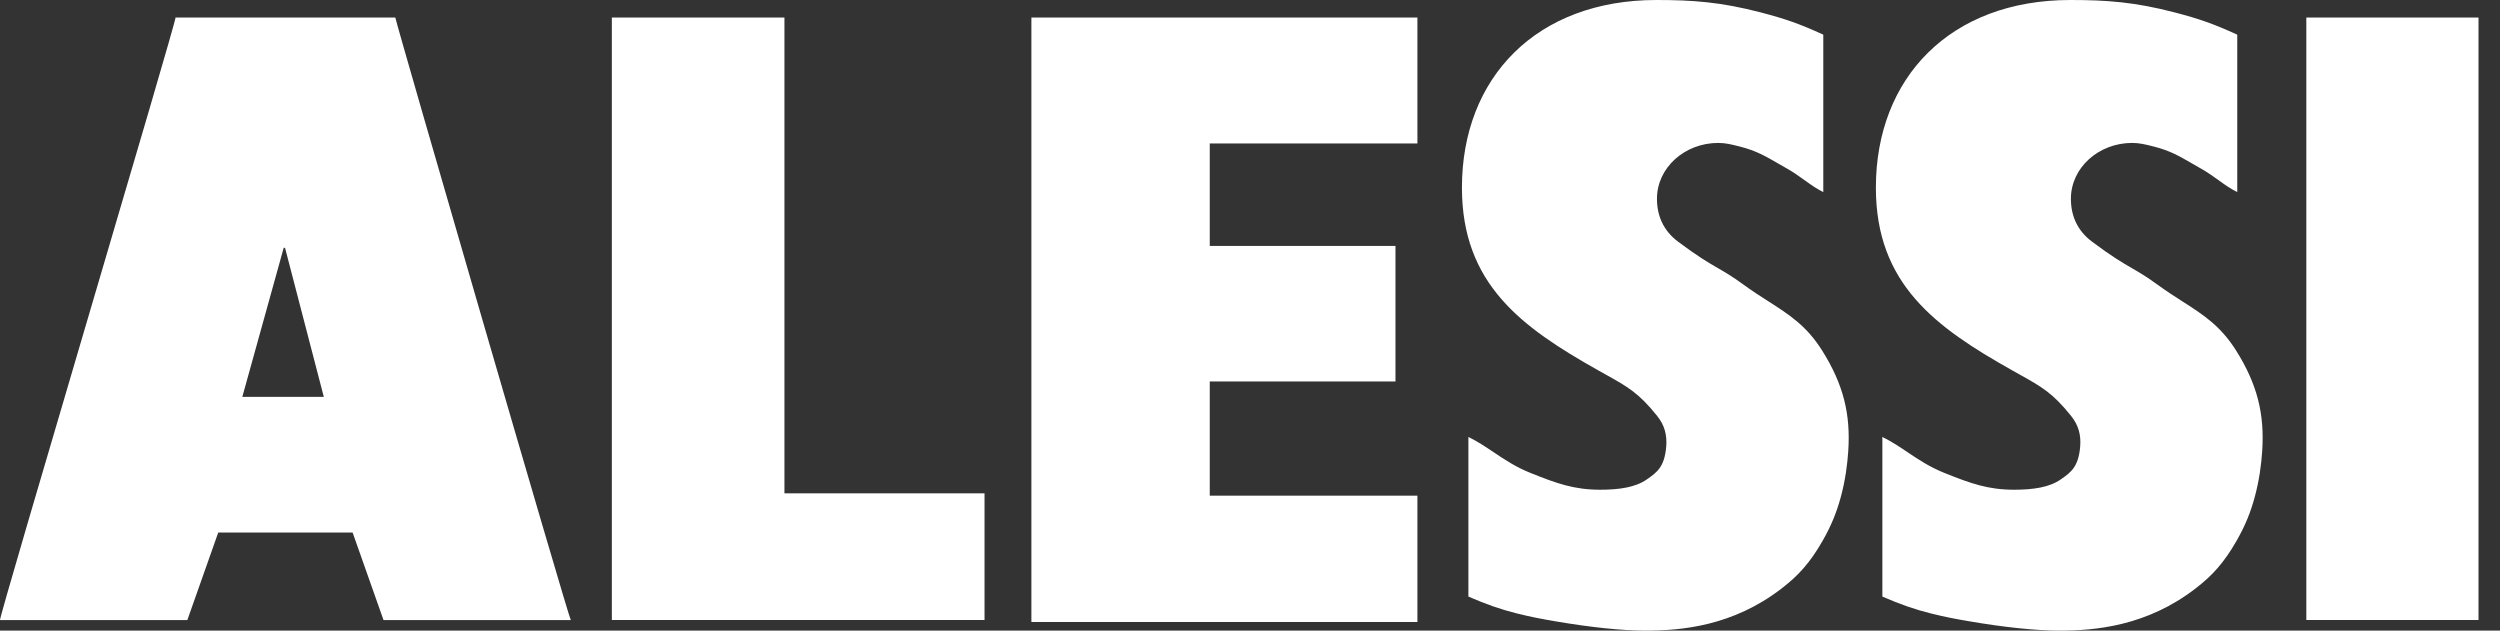 <svg width="111" height="28" viewBox="0 0 111 28" fill="none" xmlns="http://www.w3.org/2000/svg">
<rect x="0" y="0" width="111" height="28" fill="#333333" stroke="none"/>
<path fill-rule="evenodd" clip-rule="evenodd" d="M91.948 8.826C91.948 9.569 92.226 10.235 92.881 10.726C93.777 11.397 94.234 11.662 94.656 11.906C94.985 12.096 95.292 12.274 95.769 12.622C96.166 12.913 96.539 13.151 96.89 13.376C97.814 13.966 98.589 14.462 99.283 15.564C100.235 17.078 100.548 18.399 100.442 20.022C100.404 20.605 100.313 21.331 100.102 22.098C99.929 22.728 99.705 23.308 99.304 24.01C99.018 24.51 98.757 24.88 98.46 25.223C98.19 25.535 97.886 25.816 97.493 26.12C95.316 27.805 93.022 28 91.425 28C90.41 28 88.978 27.851 87.44 27.586C86.837 27.482 86.382 27.4 85.716 27.233C84.992 27.051 84.387 26.84 83.577 26.488V19.4C83.992 19.605 84.345 19.843 84.703 20.083C85.186 20.407 85.677 20.736 86.341 21.002C87.493 21.463 88.265 21.744 89.43 21.744C90.275 21.744 91.002 21.637 91.503 21.282L91.534 21.26C91.95 20.966 92.279 20.733 92.359 19.845C92.406 19.312 92.284 18.871 91.948 18.456C91.13 17.442 90.66 17.18 89.647 16.615L89.647 16.615C89.547 16.56 89.443 16.502 89.333 16.439C85.928 14.524 83.289 12.608 83.289 8.331C83.289 3.458 86.587 0 91.926 0C93.532 0 94.79 0.091 96.547 0.549C97.663 0.84 98.284 1.06 99.334 1.539V8.529C99.037 8.384 98.782 8.201 98.512 8.006C98.269 7.831 98.012 7.647 97.698 7.471C97.557 7.391 97.427 7.316 97.304 7.245C96.758 6.929 96.347 6.691 95.649 6.512L95.621 6.505C95.259 6.413 94.996 6.346 94.666 6.346C93.186 6.346 91.948 7.44 91.948 8.826ZM43.713 27.529H27.166V0.778H34.829V21.904H43.713V27.529ZM62.933 27.616H45.794V0.779H62.933V6.369H53.713V10.92H61.959V14.243V16.936H53.713V22.007H62.933V27.616ZM102.401 27.529H110.046V0.778H102.401V27.529ZM74.501 10.726C73.847 10.235 73.569 9.569 73.569 8.826C73.569 7.44 74.806 6.346 76.287 6.346C76.617 6.346 76.879 6.413 77.241 6.505L77.269 6.512C77.968 6.691 78.379 6.929 78.925 7.245C79.048 7.316 79.178 7.391 79.319 7.471C79.633 7.647 79.89 7.832 80.133 8.007C80.404 8.202 80.658 8.384 80.954 8.529V1.539C79.905 1.06 79.284 0.84 78.168 0.549C76.411 0.091 75.153 0 73.546 0C68.208 0 64.91 3.458 64.91 8.331C64.91 12.608 67.549 14.524 70.953 16.439C71.064 16.502 71.168 16.56 71.268 16.615C72.28 17.18 72.751 17.442 73.569 18.456C73.905 18.871 74.026 19.312 73.979 19.845C73.9 20.733 73.571 20.966 73.156 21.26L73.124 21.282C72.624 21.637 71.896 21.744 71.051 21.744C69.886 21.744 69.114 21.463 67.962 21.002C67.298 20.736 66.807 20.407 66.324 20.083C65.966 19.843 65.613 19.605 65.197 19.4V26.488C66.007 26.84 66.613 27.051 67.337 27.233C68.002 27.4 68.457 27.482 69.061 27.586C70.599 27.851 72.031 28 73.046 28C74.643 28 76.937 27.805 79.114 26.12C79.507 25.816 79.811 25.535 80.081 25.223C80.378 24.88 80.639 24.51 80.925 24.01C81.326 23.308 81.549 22.728 81.723 22.098C81.934 21.331 82.025 20.605 82.063 20.022C82.169 18.399 81.856 17.078 80.903 15.564C80.21 14.461 79.434 13.966 78.511 13.375L78.51 13.375C78.159 13.151 77.787 12.913 77.39 12.622C76.913 12.274 76.606 12.096 76.277 11.906C75.855 11.662 75.398 11.397 74.501 10.726ZM7.793 0.779H11.864H13.481H17.552C17.552 0.92 25.258 27.476 25.343 27.53H17.028L15.656 23.644H12.809H9.69L8.318 27.53H0.002C-0.067 27.599 1.966 20.701 3.972 13.893C5.918 7.293 7.838 0.779 7.793 0.779ZM25.344 27.53C25.344 27.53 25.343 27.53 25.343 27.53H25.344ZM12.597 11.002L10.759 17.62H14.377L12.655 11.002H12.597Z" fill="white"/>
</svg>
